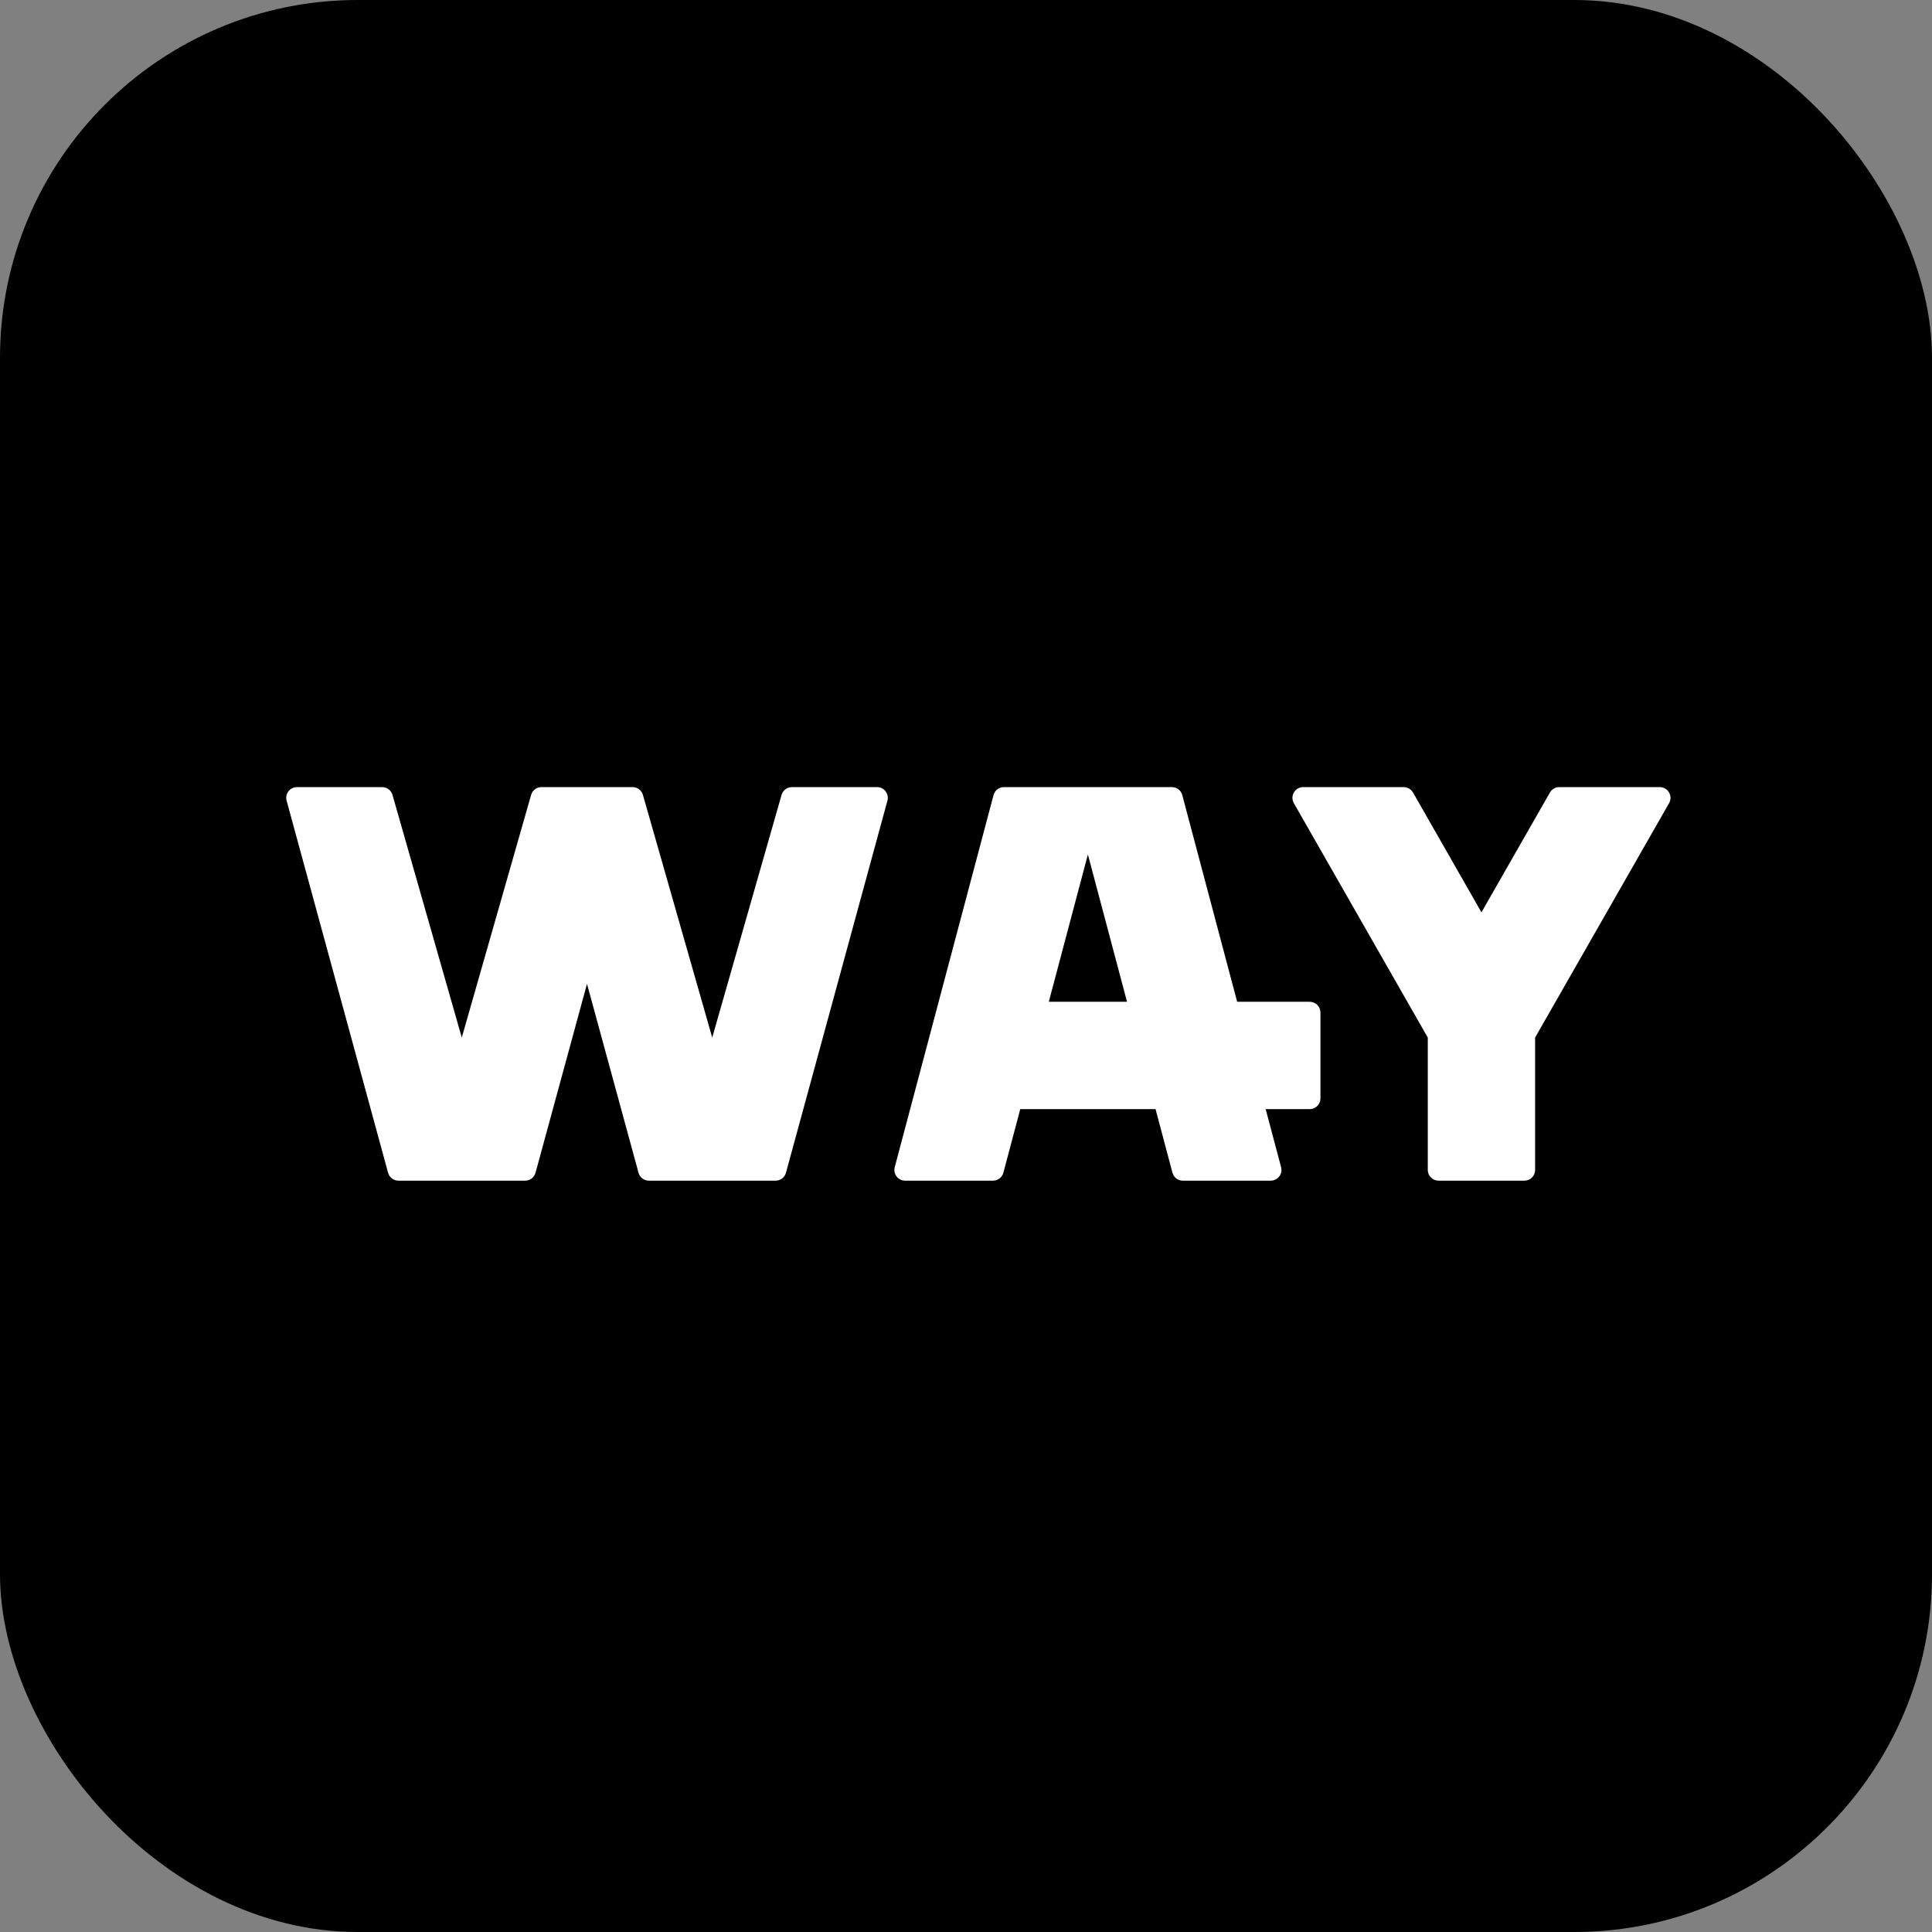<svg width="54" height="54" viewBox="0 0 54 54" fill="none" xmlns="http://www.w3.org/2000/svg">
<rect x="0" y="0" width="54" height="54" fill="#808080" stroke="none"/>
<rect width="54" height="54" rx="10" fill="black"/>
<path fill-rule="evenodd" clip-rule="evenodd" d="M36.164 22.449L39.907 29V32.7C39.907 32.866 40.042 33 40.207 33H42.607C42.773 33 42.907 32.866 42.907 32.7V29L46.651 22.449C46.765 22.249 46.621 22 46.39 22H43.581C43.474 22 43.374 22.058 43.321 22.151L41.407 25.5L39.494 22.151C39.44 22.058 39.341 22 39.233 22H36.424C36.194 22 36.05 22.249 36.164 22.449Z" fill="white"/>
<path fill-rule="evenodd" clip-rule="evenodd" d="M29.314 28L30.407 23.883L31.501 28H29.314ZM28.517 31L28.045 32.777C28.01 32.908 27.891 33 27.755 33H25.297C25.101 33 24.957 32.813 25.008 32.623L27.77 22.223C27.805 22.091 27.924 22 28.06 22H32.755C32.891 22 33.01 22.091 33.045 22.223L34.579 28H36.607C36.773 28 36.907 28.134 36.907 28.3V30.7C36.907 30.866 36.773 31 36.607 31H35.376L35.807 32.623C35.858 32.813 35.714 33 35.517 33H33.06C32.924 33 32.805 32.908 32.77 32.777L32.298 31H28.517Z" fill="white"/>
<path fill-rule="evenodd" clip-rule="evenodd" d="M8.3 22C8.102 22 7.959 22.188 8.011 22.379L10.847 32.779C10.883 32.91 11.001 33 11.136 33H14.678C14.813 33 14.932 32.91 14.968 32.779L16.407 27.5L17.847 32.779C17.883 32.91 18.001 33 18.137 33H21.678C21.814 33 21.932 32.91 21.968 32.779L24.804 22.379C24.856 22.188 24.712 22 24.515 22H22.134C22 22 21.882 22.089 21.845 22.218L19.907 29L17.97 22.218C17.933 22.089 17.815 22 17.681 22H15.134C15 22 14.882 22.089 14.845 22.218L12.907 29L10.97 22.218C10.933 22.089 10.815 22 10.681 22H8.3Z" fill="white"/>
</svg>
